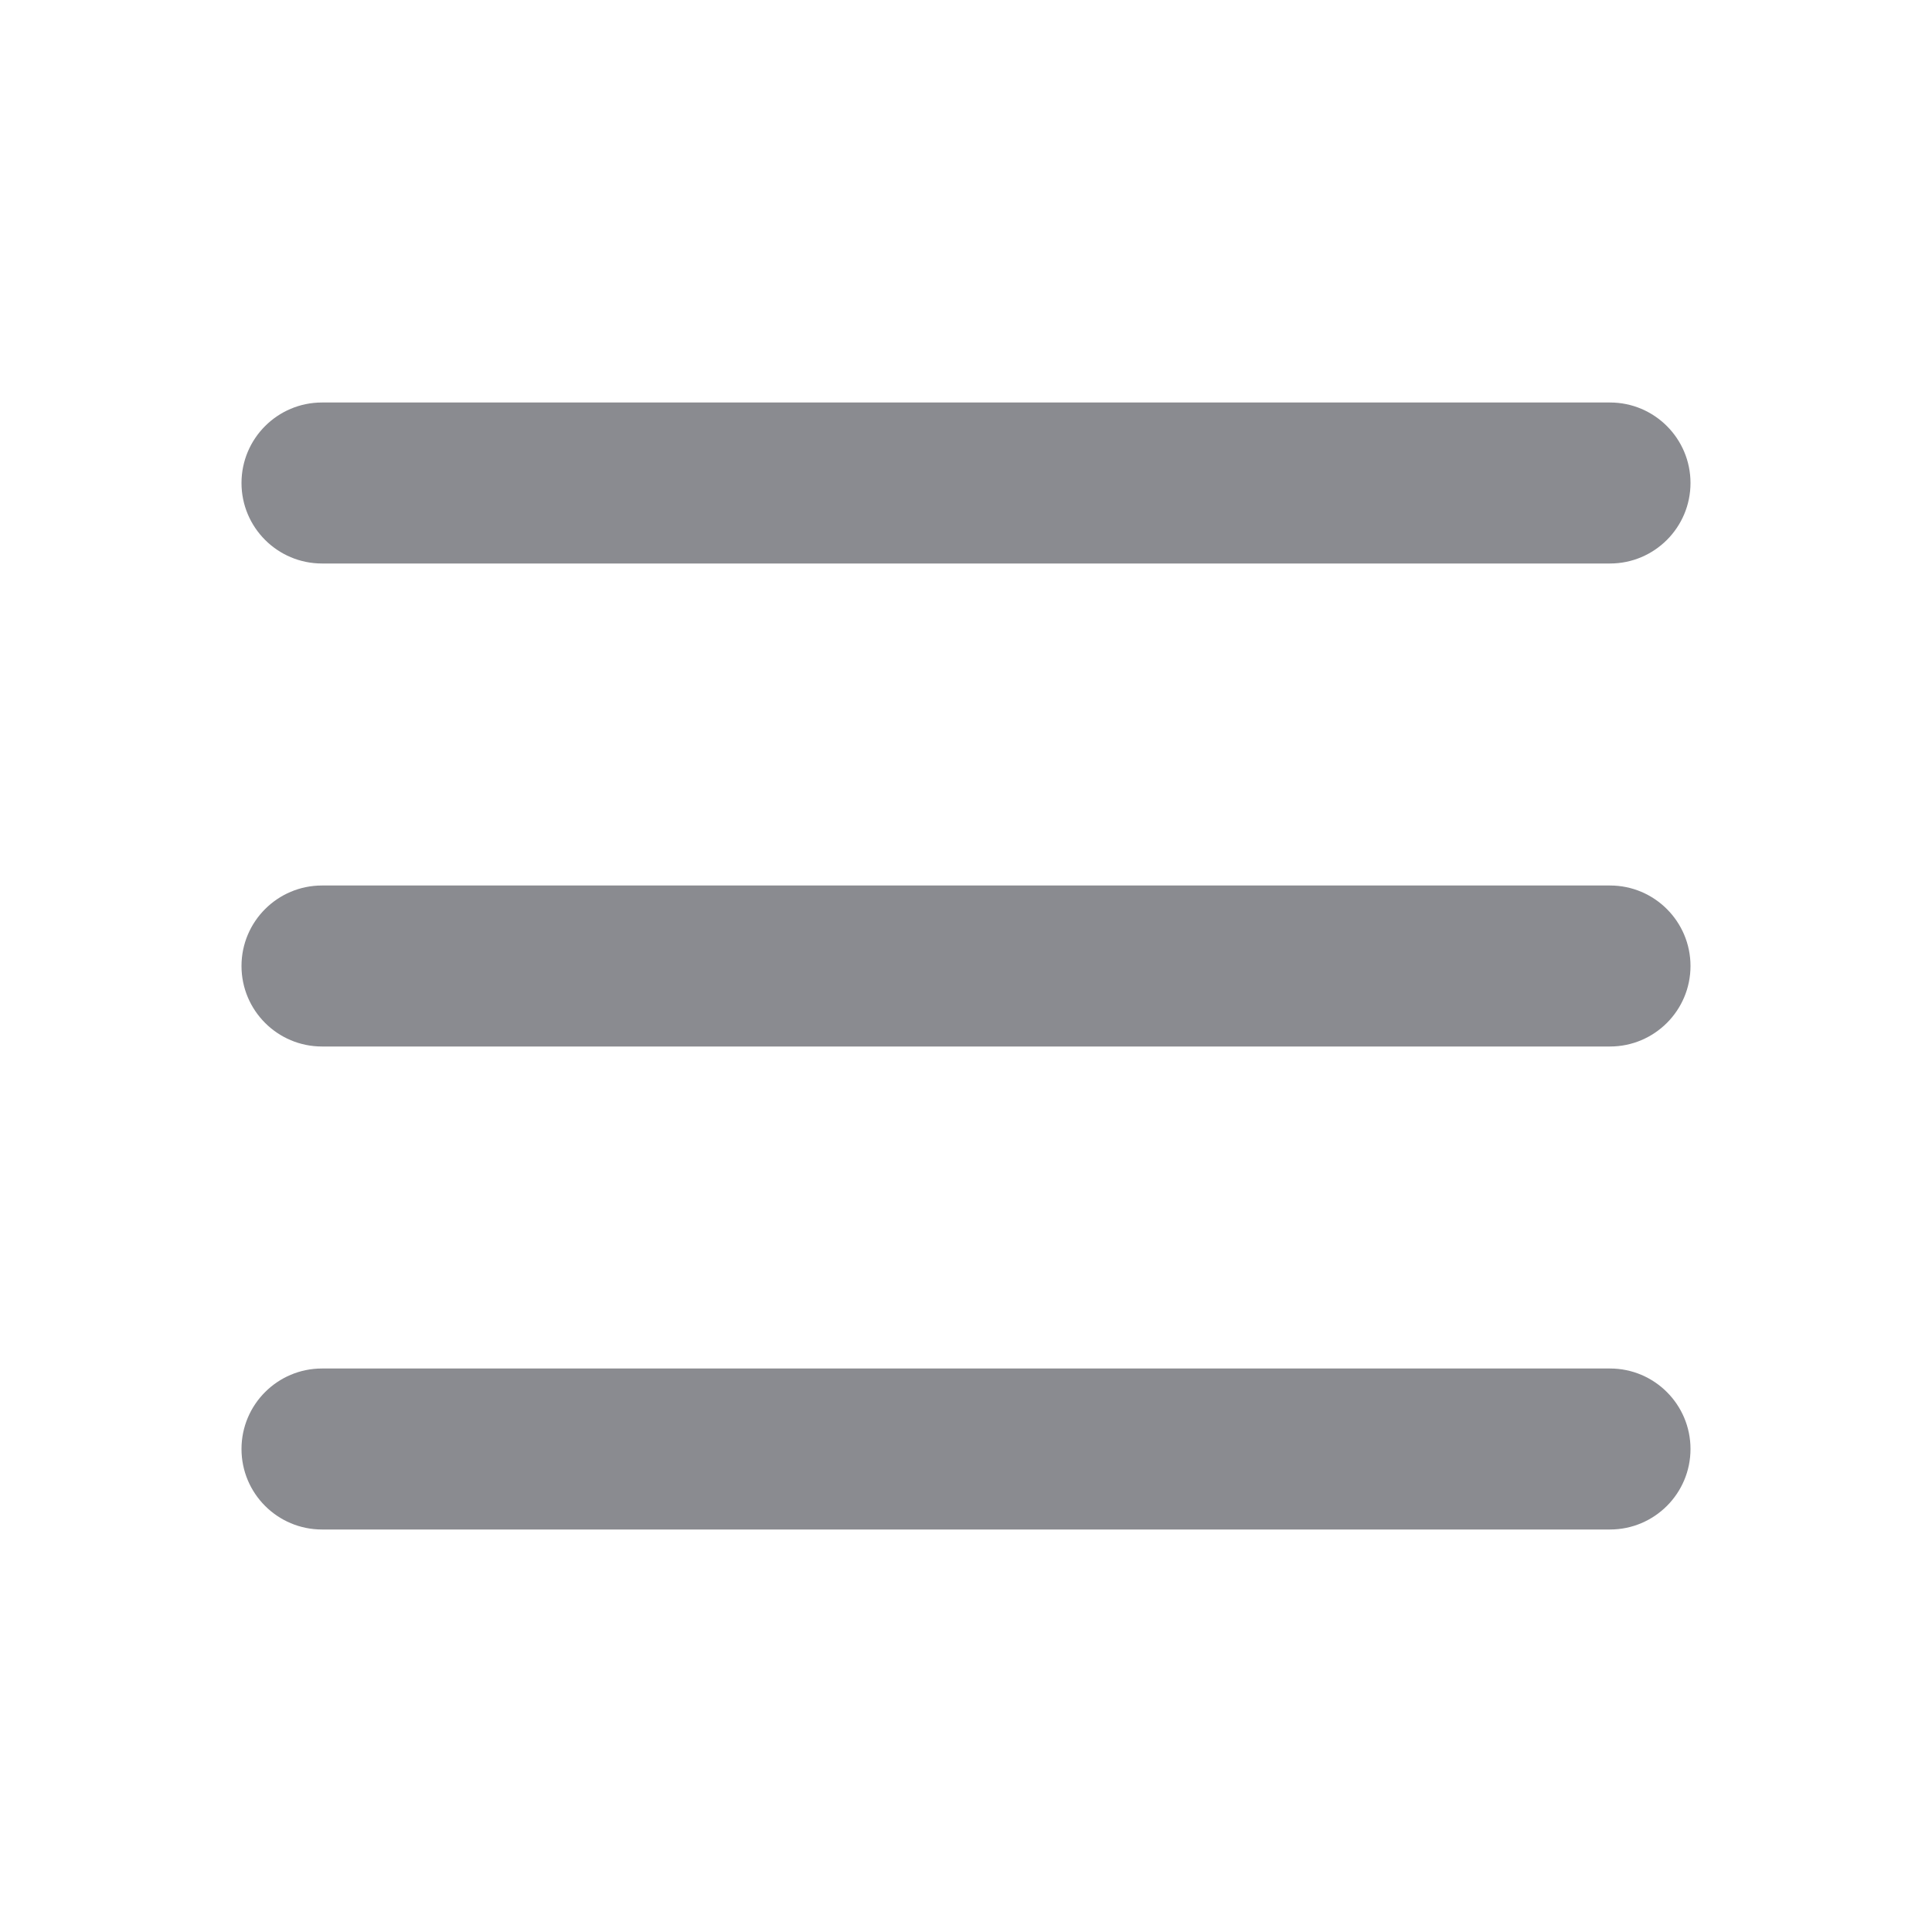 <svg xmlns="http://www.w3.org/2000/svg" width="24" height="24" viewBox="0 0 24 24"><g fill="none" fill-rule="evenodd"><g><g><g><path fill="#8A8B90" d="M20 17c.552 0 1 .448 1 1s-.448 1-1 1H4c-.552 0-1-.448-1-1s.448-1 1-1h16zm0-6c.552 0 1 .448 1 1s-.448 1-1 1H4c-.552 0-1-.448-1-1s.448-1 1-1h16zm0-6c.552 0 1 .448 1 1s-.448 1-1 1H4c-.552 0-1-.448-1-1s.448-1 1-1h16z" transform="translate(-331, -101) translate(0, 85) translate(331, 16)"/></g></g></g></g></svg>